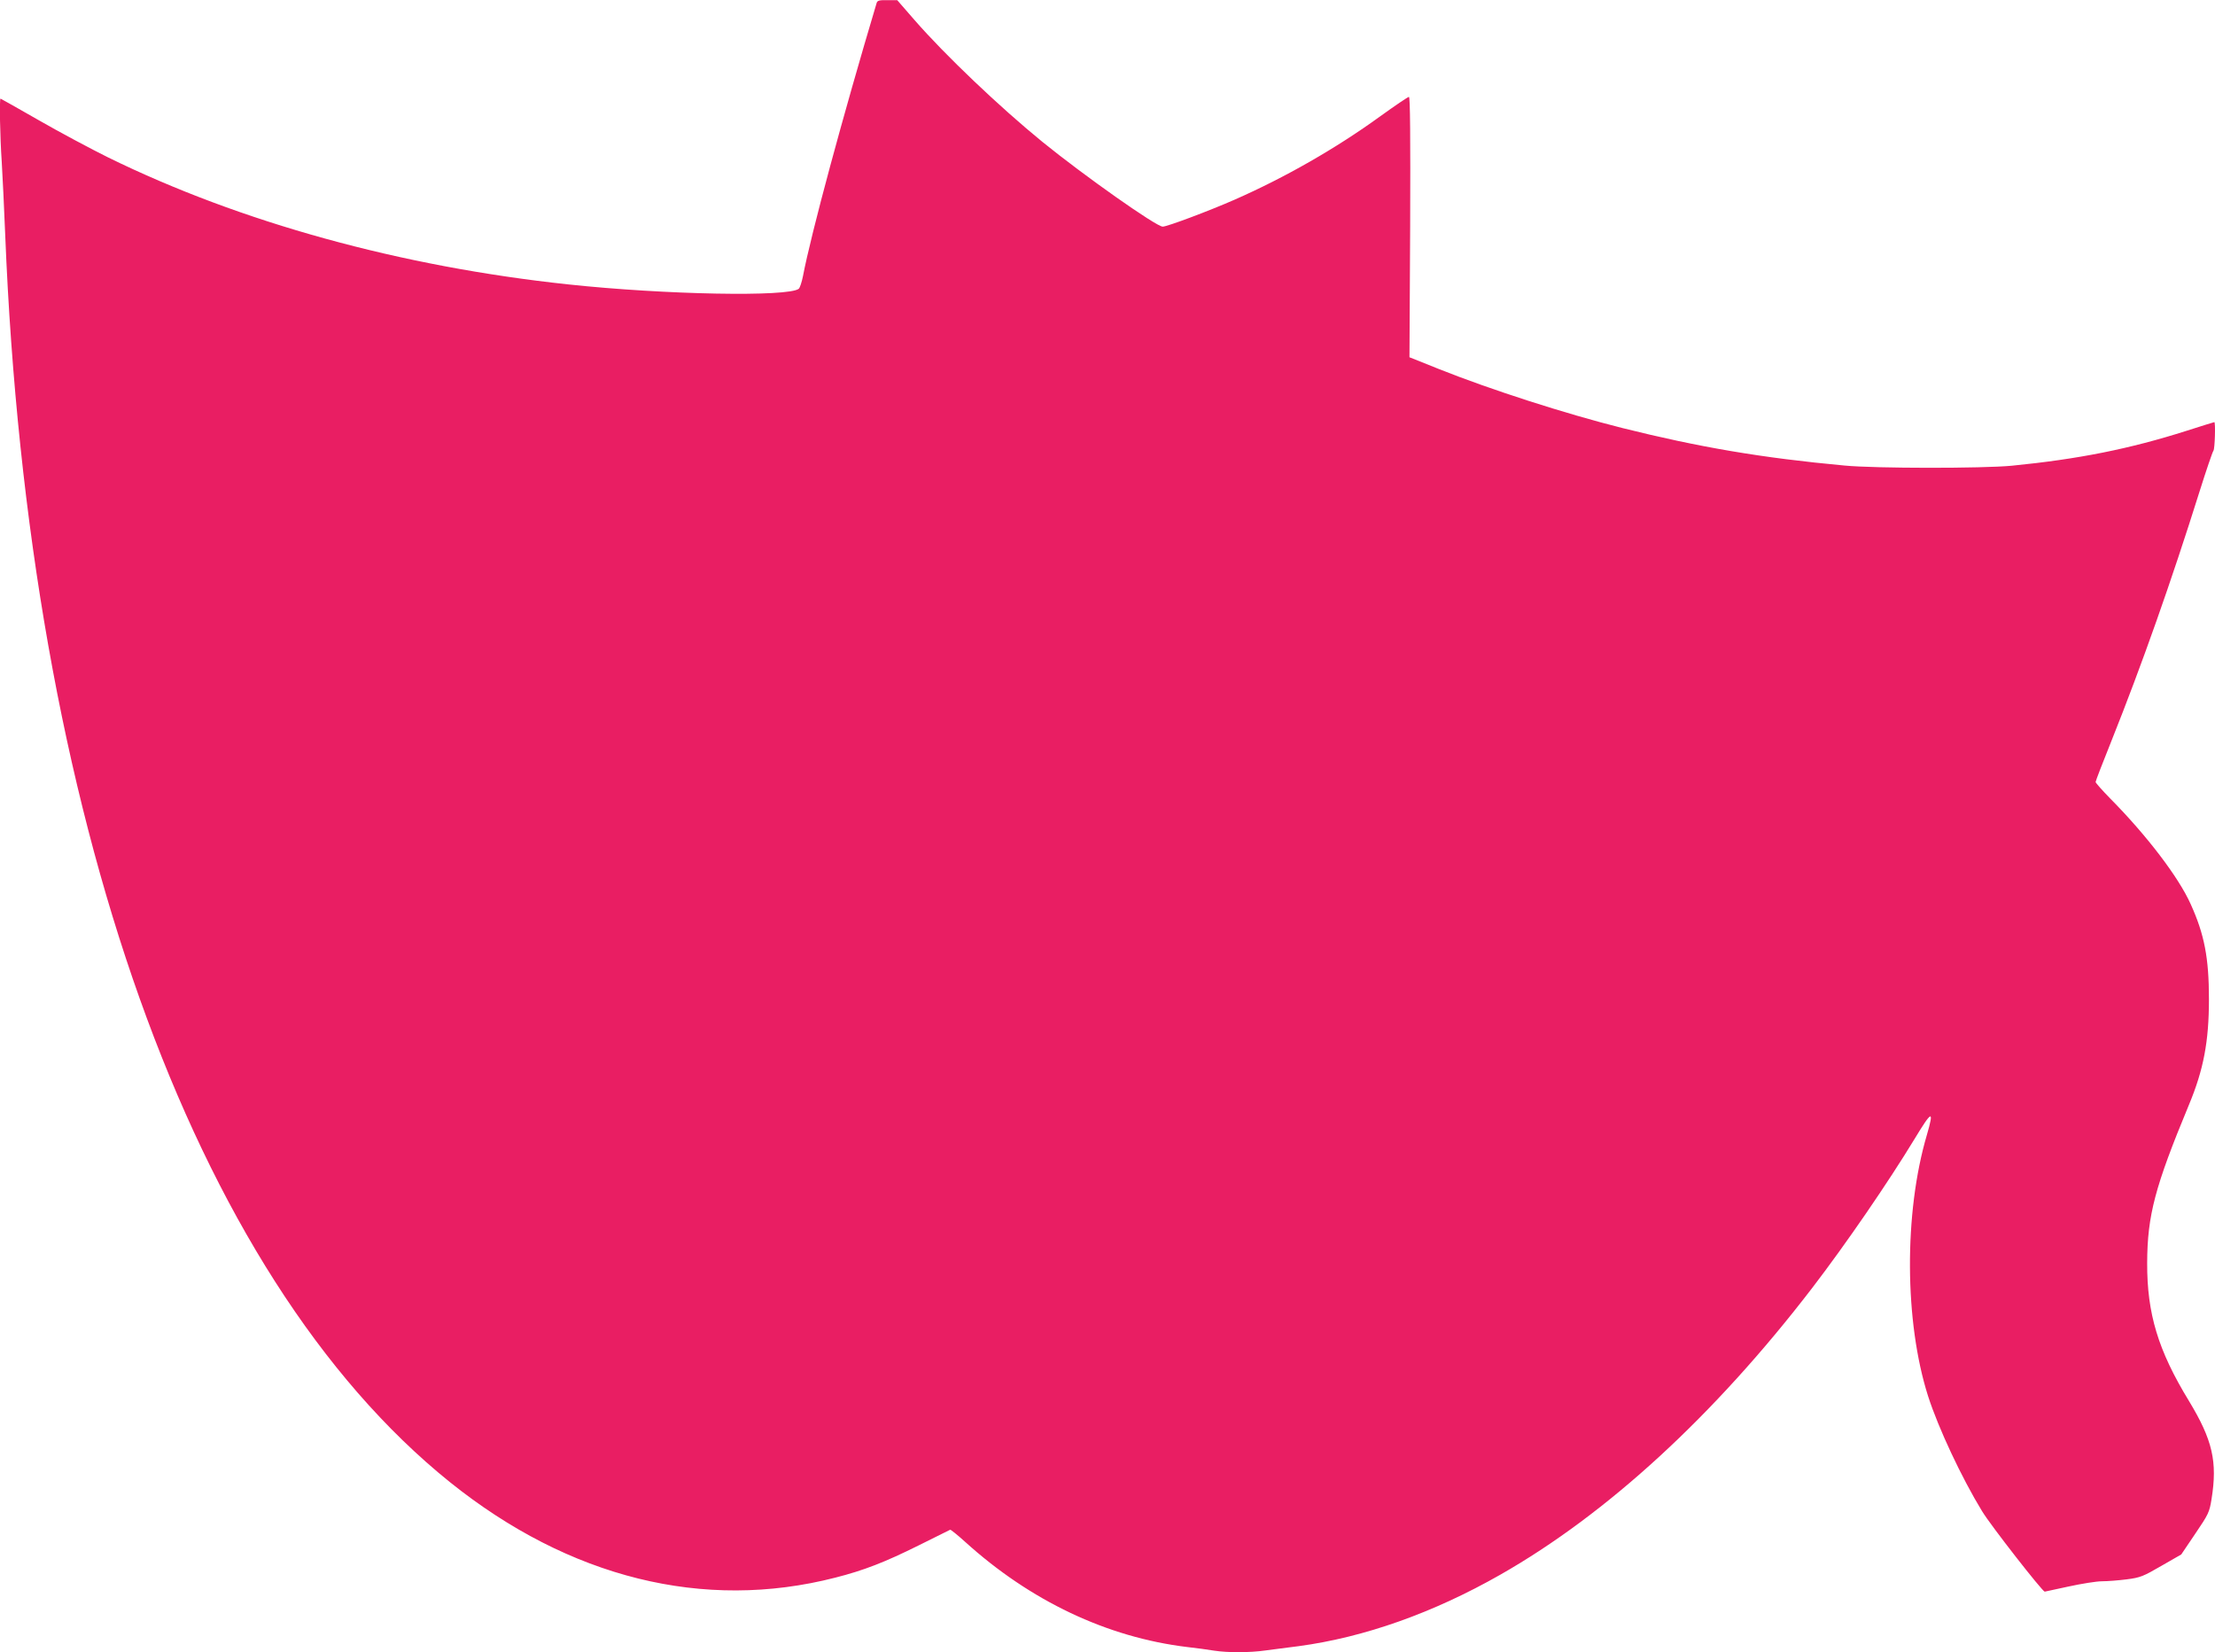 <?xml version="1.0" standalone="no"?>
<!DOCTYPE svg PUBLIC "-//W3C//DTD SVG 20010904//EN"
 "http://www.w3.org/TR/2001/REC-SVG-20010904/DTD/svg10.dtd">
<svg version="1.0" xmlns="http://www.w3.org/2000/svg"
 width="1280pt" height="955pt" viewBox="0 0 1280 955"
 preserveAspectRatio="xMidYMid meet">
<g transform="translate(0,955) scale(0.1,-0.1)"
fill="#e91e63" stroke="none">
<path d="M5066 9533 c-195 -653 -379 -1334 -426 -1580 -7 -35 -18 -67 -24 -72
-59 -48 -770 -35 -1331 25 -968 103 -1896 359 -2660 734 -99 49 -279 145 -399
214 -121 69 -221 126 -223 126 -7 0 -3 -220 7 -365 5 -82 14 -271 20 -420 135
-3360 1081 -6014 2570 -7212 690 -554 1467 -747 2227 -552 165 42 286 89 483
187 96 48 178 88 181 90 3 1 42 -30 85 -69 377 -342 821 -553 1284 -609 52 -6
122 -15 156 -21 78 -12 204 -12 296 1 40 5 127 17 193 25 379 51 777 192 1165
413 618 352 1238 922 1802 1657 196 256 437 607 592 862 101 167 114 171 71
23 -133 -451 -130 -1080 7 -1510 59 -184 194 -472 312 -665 51 -84 349 -465
362 -465 2 0 65 14 139 30 74 16 160 30 192 30 31 0 95 5 142 11 79 10 96 17
201 78 l115 66 81 120 c76 112 82 124 94 200 35 216 6 342 -131 568 -178 292
-242 504 -241 797 1 275 45 441 241 913 85 204 116 367 116 612 0 237 -26 374
-106 550 -70 156 -255 398 -465 610 -46 47 -84 90 -84 95 0 5 41 112 91 236
177 443 347 925 510 1444 39 124 75 229 80 235 8 8 13 165 5 165 -1 0 -74 -22
-160 -50 -330 -105 -626 -164 -1011 -202 -170 -16 -786 -16 -965 1 -477 44
-841 106 -1285 217 -330 83 -759 221 -1060 341 l-170 68 4 753 c2 522 0 752
-7 752 -6 0 -81 -51 -167 -113 -254 -184 -547 -352 -840 -481 -148 -65 -390
-156 -416 -156 -37 0 -455 295 -694 489 -249 203 -564 503 -740 705 l-100 115
-57 0 c-46 1 -58 -2 -62 -16z"/>
</g>
</svg>
